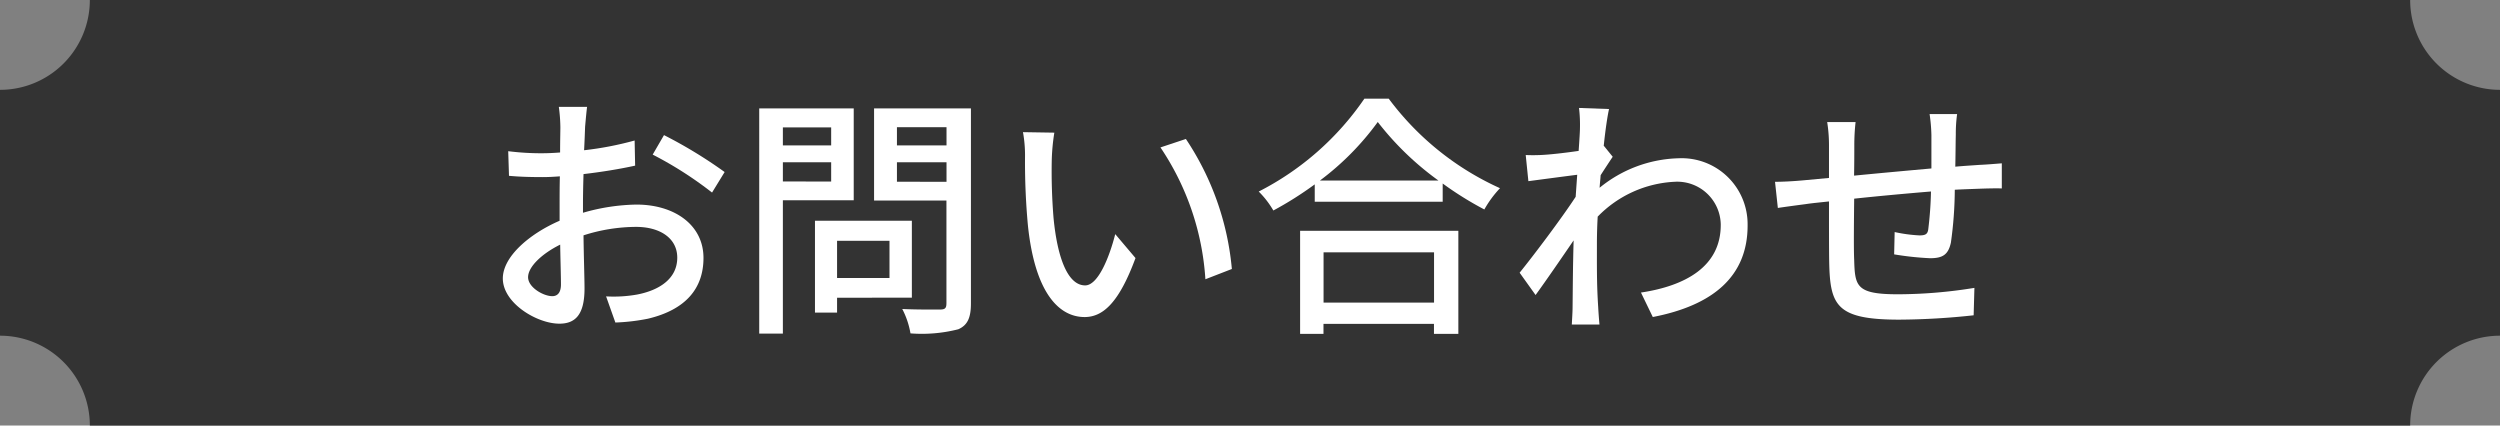 <svg id="レイヤー_1" data-name="レイヤー 1" xmlns="http://www.w3.org/2000/svg" viewBox="0 0 94 16"><rect x="0" y="0" width="94" height="16" fill="#808080" stroke="none"/><defs><style>.cls-1{fill:#333;}.cls-2{fill:#fff;}</style></defs><path class="cls-1" d="M3.378,0H90.622A3.378,3.378,0,0,0,94,3.378v9.244A3.378,3.378,0,0,0,90.622,16H3.378A3.378,3.378,0,0,0,0,12.622V3.378A3.378,3.378,0,0,0,3.378,0Z"/><path class="cls-2" d="M22,4.762c-.009.232-.019.54-.038.887a12.188,12.188,0,0,0,1.9-.366l.019.945c-.56.125-1.275.241-1.941.318-.011.386-.02.772-.02,1.119V8a7.582,7.582,0,0,1,2.01-.308c1.439,0,2.521.771,2.521,2.005,0,1.148-.667,1.948-2.087,2.286a7.531,7.531,0,0,1-1.226.144l-.349-.983a5.026,5.026,0,0,0,1.159-.068c.812-.154,1.517-.578,1.517-1.388,0-.743-.666-1.157-1.545-1.157a6.522,6.522,0,0,0-1.98.318c.009.8.038,1.61.038,2,0,1.022-.377,1.321-.946,1.321-.841,0-2.126-.772-2.126-1.7,0-.82,1-1.678,2.135-2.17V7.7c0-.337,0-.7.01-1.07-.242.019-.454.029-.638.029-.59,0-.957-.019-1.275-.048l-.029-.926a9.853,9.853,0,0,0,1.285.077c.2,0,.424-.01.666-.029,0-.434.01-.781.01-.954a6.242,6.242,0,0,0-.058-.762h1.063C22.049,4.2,22.021,4.531,22,4.762Zm-1.236,6.374c.193,0,.328-.125.328-.443s-.019-.868-.029-1.495c-.7.347-1.207.839-1.207,1.225S20.436,11.136,20.765,11.136Zm6.482-4.667-.473.771a14.046,14.046,0,0,0-2.232-1.427l.425-.733A17.329,17.329,0,0,1,27.247,6.469Z"/><path class="cls-2" d="M29.436,7.53v5.014h-.889V4.077H32.1V7.53Zm0-2.739v.675h1.816V4.791Zm1.816,2.035V6.1H29.436v.723Zm.222,4.368v.56h-.831V8.3h3.643v2.893Zm0-2.141v1.4h1.971v-1.4Zm5.033,2.353c0,.54-.126.82-.473.974a5.55,5.55,0,0,1-1.8.155,3.114,3.114,0,0,0-.309-.917c.609.029,1.237.02,1.43.02s.231-.068.231-.242V7.539H32.865V4.077h3.642ZM33.725,4.782v.684h1.864V4.782Zm1.864,2.054V6.1H33.725v.733Z"/><path class="cls-2" d="M39.546,6.025a21.623,21.623,0,0,0,.067,2.17c.146,1.514.541,2.536,1.189,2.536.483,0,.908-1.051,1.131-1.928l.762.9c-.609,1.649-1.207,2.218-1.912,2.218-.976,0-1.875-.925-2.135-3.462a25.842,25.842,0,0,1-.107-2.584,4.914,4.914,0,0,0-.077-.906l1.179.019A7.77,7.77,0,0,0,39.546,6.025Zm6.772,4.089-.995.386a10,10,0,0,0-1.69-4.957l.956-.318A10.484,10.484,0,0,1,46.318,10.114Z"/><path class="cls-2" d="M52.217,3.711A10.692,10.692,0,0,0,56.4,7.076a4.053,4.053,0,0,0-.589.8A12.6,12.6,0,0,1,54.245,6.9v.685H49.434V6.932a13.157,13.157,0,0,1-1.556.983,3.415,3.415,0,0,0-.55-.713A10.7,10.7,0,0,0,51.3,3.711ZM48.884,8.677h5.95v3.877h-.917v-.377H49.763v.377h-.879Zm5.2-1.89a11.063,11.063,0,0,1-2.28-2.2,10.31,10.31,0,0,1-2.173,2.2Zm-4.318,2.7v1.89h4.154V9.487Z"/><path class="cls-2" d="M59.371,4.059,60.5,4.1c-.058.251-.135.761-.2,1.388h.009l.329.406c-.115.173-.3.453-.454.694-.01.154-.029.318-.039.472a4.878,4.878,0,0,1,2.976-1.109,2.48,2.48,0,0,1,2.589,2.507c.01,1.948-1.324,3.028-3.565,3.462L61.7,11c1.661-.25,3.014-.974,3-2.565a1.636,1.636,0,0,0-1.739-1.6,4.323,4.323,0,0,0-2.888,1.311c-.02.357-.029.694-.029,1,0,.839-.01,1.523.048,2.4.009.173.029.453.048.656H59.1c.009-.174.029-.483.029-.637.01-.906.01-1.456.039-2.526-.454.665-1.024,1.495-1.43,2.054l-.6-.839C57.68,9.584,58.723,8.2,59.245,7.4c.019-.27.039-.559.058-.829-.454.058-1.255.164-1.836.241l-.1-.983a6.379,6.379,0,0,0,.725-.01c.3-.02.8-.077,1.265-.145.029-.414.049-.732.049-.839A5.294,5.294,0,0,0,59.371,4.059Z"/><path class="cls-2" d="M73.538,5.052c-.009.414-.009.829-.019,1.215.328-.03.647-.048.918-.068.251-.01.58-.038.831-.058v.945c-.164-.01-.59,0-.841.01s-.569.019-.927.038a14.747,14.747,0,0,1-.146,1.987c-.1.463-.318.588-.782.588a11.248,11.248,0,0,1-1.352-.145l.019-.839a5.6,5.6,0,0,0,.928.126c.222,0,.318-.039.338-.251a13.746,13.746,0,0,0,.1-1.4c-.937.077-1.99.174-2.888.27-.01.945-.019,1.9,0,2.295.029.993.068,1.3,1.642,1.3a18.1,18.1,0,0,0,2.879-.241l-.029,1.031a27.02,27.02,0,0,1-2.792.164c-2.348,0-2.6-.521-2.638-2.112-.009-.414-.009-1.407-.009-2.333-.358.039-.657.067-.869.1-.3.039-.8.106-1.054.145l-.106-.983c.29,0,.686-.02,1.092-.058l.937-.087V5.514a5.63,5.63,0,0,0-.068-.925H69.77a7.825,7.825,0,0,0-.048.877c0,.27,0,.675-.009,1.138.889-.087,1.941-.183,2.908-.27V5.08a6.327,6.327,0,0,0-.068-.79h1.034A5.537,5.537,0,0,0,73.538,5.052Z"/></svg>
